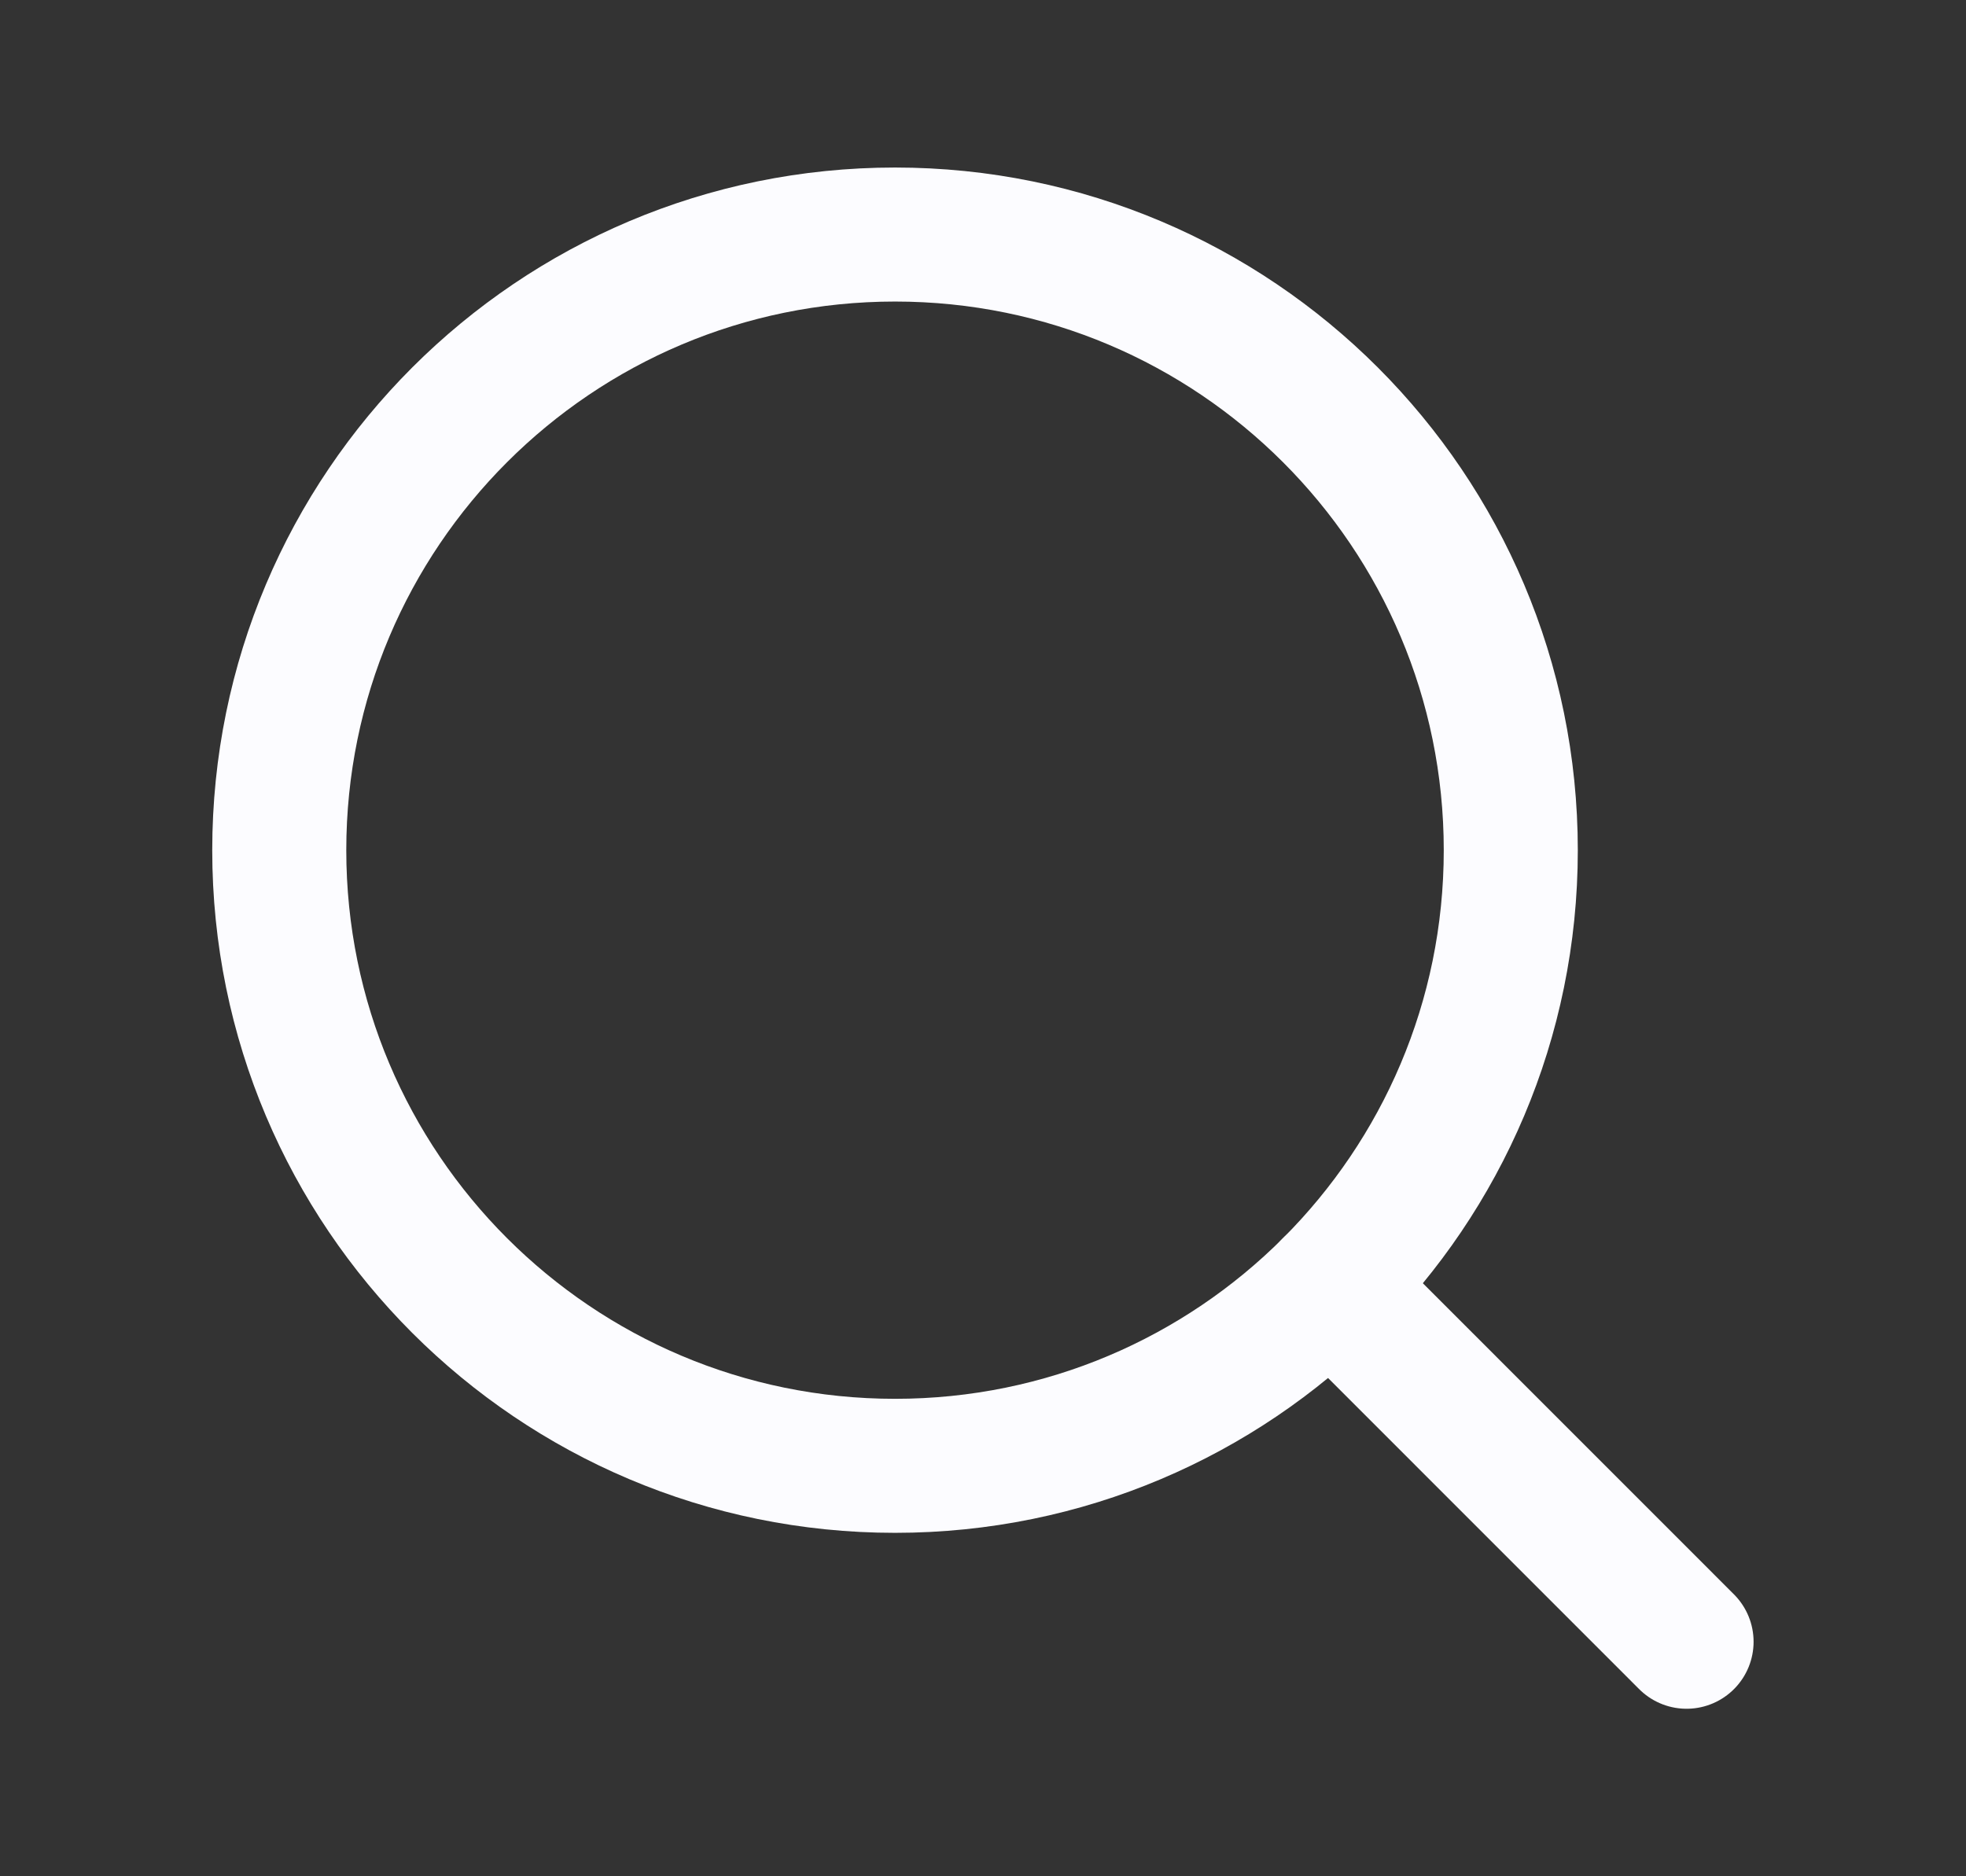 <svg width="22" height="21" viewBox="0 0 22 21" fill="none" xmlns="http://www.w3.org/2000/svg">
<rect x="0" y="0" width="22" height="21" fill="#333333" stroke="none"/>
<path d="M10.016 16.406C13.821 16.406 16.906 13.321 16.906 9.516C16.906 5.71 13.821 2.625 10.016 2.625C6.21 2.625 3.125 5.71 3.125 9.516C3.125 13.321 6.21 16.406 10.016 16.406Z" stroke="#FCFCFF" stroke-width="1.5" stroke-linecap="round" stroke-linejoin="round"/>
<path d="M14.887 14.388L18.873 18.375" stroke="#FCFCFF" stroke-width="1.5" stroke-linecap="round" stroke-linejoin="round"/>
</svg>
